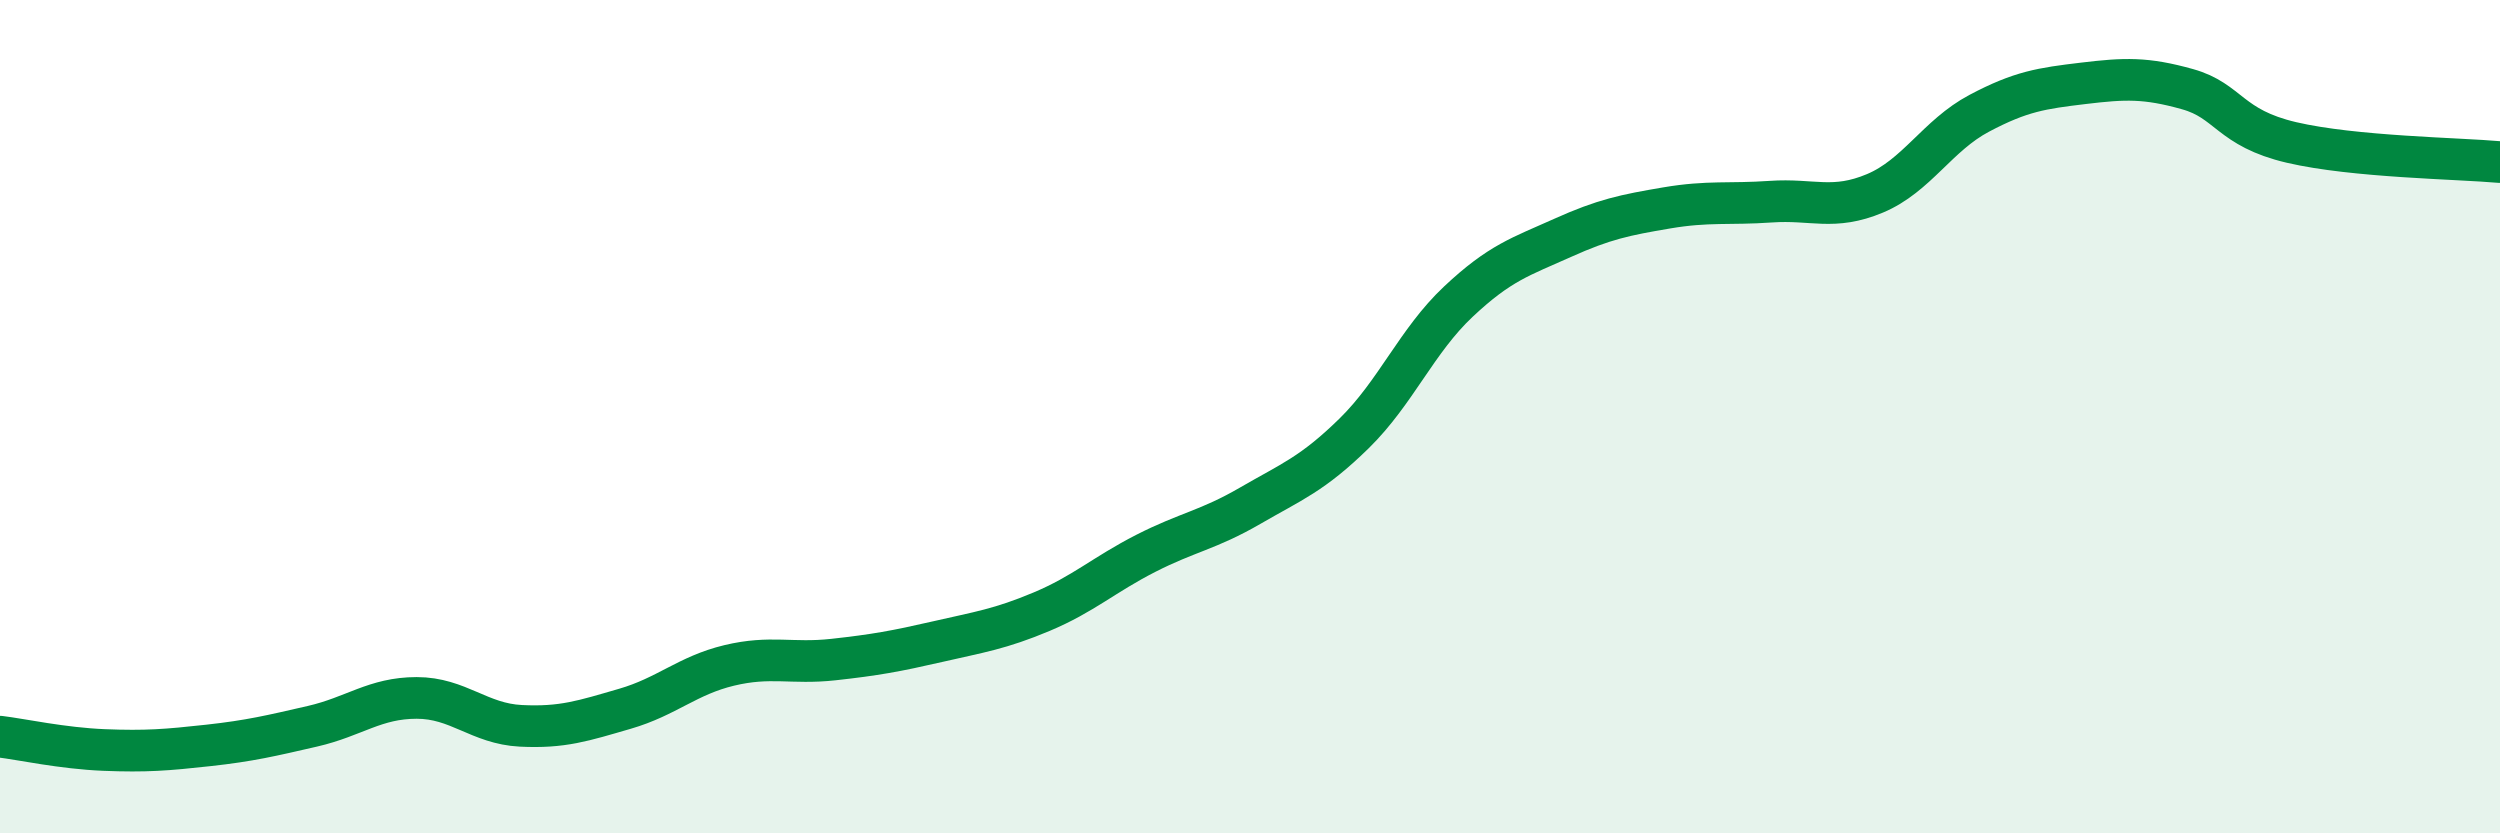 
    <svg width="60" height="20" viewBox="0 0 60 20" xmlns="http://www.w3.org/2000/svg">
      <path
        d="M 0,17.68 C 0.5,17.74 1.5,17.96 2.5,18 C 3.5,18.04 4,18 5,17.89 C 6,17.78 6.5,17.66 7.5,17.43 C 8.5,17.2 9,16.75 10,16.75 C 11,16.75 11.5,17.37 12.5,17.42 C 13.5,17.47 14,17.3 15,17.01 C 16,16.72 16.5,16.21 17.5,15.97 C 18.5,15.73 19,15.94 20,15.83 C 21,15.72 21.5,15.63 22.5,15.4 C 23.5,15.17 24,15.1 25,14.68 C 26,14.26 26.5,13.79 27.5,13.28 C 28.5,12.77 29,12.72 30,12.14 C 31,11.56 31.5,11.38 32.5,10.4 C 33.5,9.42 34,8.18 35,7.24 C 36,6.3 36.5,6.16 37.5,5.71 C 38.5,5.26 39,5.16 40,4.99 C 41,4.82 41.5,4.91 42.5,4.84 C 43.5,4.77 44,5.06 45,4.64 C 46,4.22 46.5,3.25 47.5,2.72 C 48.5,2.19 49,2.12 50,2 C 51,1.88 51.5,1.86 52.5,2.14 C 53.5,2.42 53.5,3.07 55,3.42 C 56.5,3.77 59,3.8 60,3.89L60 20L0 20Z"
        fill="#008740"
        opacity="0.1"
        stroke-linecap="round"
        stroke-linejoin="round"
      />
      <path
        d="M 0,17.68 C 0.5,17.74 1.5,17.96 2.5,18 C 3.5,18.04 4,18 5,17.89 C 6,17.78 6.5,17.66 7.5,17.43 C 8.5,17.2 9,16.75 10,16.75 C 11,16.75 11.5,17.37 12.5,17.42 C 13.5,17.47 14,17.3 15,17.01 C 16,16.72 16.5,16.21 17.5,15.97 C 18.5,15.73 19,15.94 20,15.83 C 21,15.72 21.5,15.63 22.5,15.4 C 23.5,15.17 24,15.1 25,14.68 C 26,14.26 26.5,13.79 27.5,13.28 C 28.5,12.77 29,12.72 30,12.14 C 31,11.56 31.5,11.38 32.5,10.4 C 33.5,9.42 34,8.18 35,7.24 C 36,6.3 36.5,6.16 37.5,5.71 C 38.5,5.26 39,5.16 40,4.99 C 41,4.82 41.5,4.91 42.5,4.84 C 43.5,4.77 44,5.06 45,4.64 C 46,4.22 46.5,3.25 47.5,2.72 C 48.5,2.19 49,2.12 50,2 C 51,1.88 51.5,1.86 52.5,2.14 C 53.5,2.42 53.5,3.07 55,3.42 C 56.5,3.77 59,3.8 60,3.89"
        stroke="#008740"
        stroke-width="1"
        fill="none"
        stroke-linecap="round"
        stroke-linejoin="round"
      />
    </svg>
  